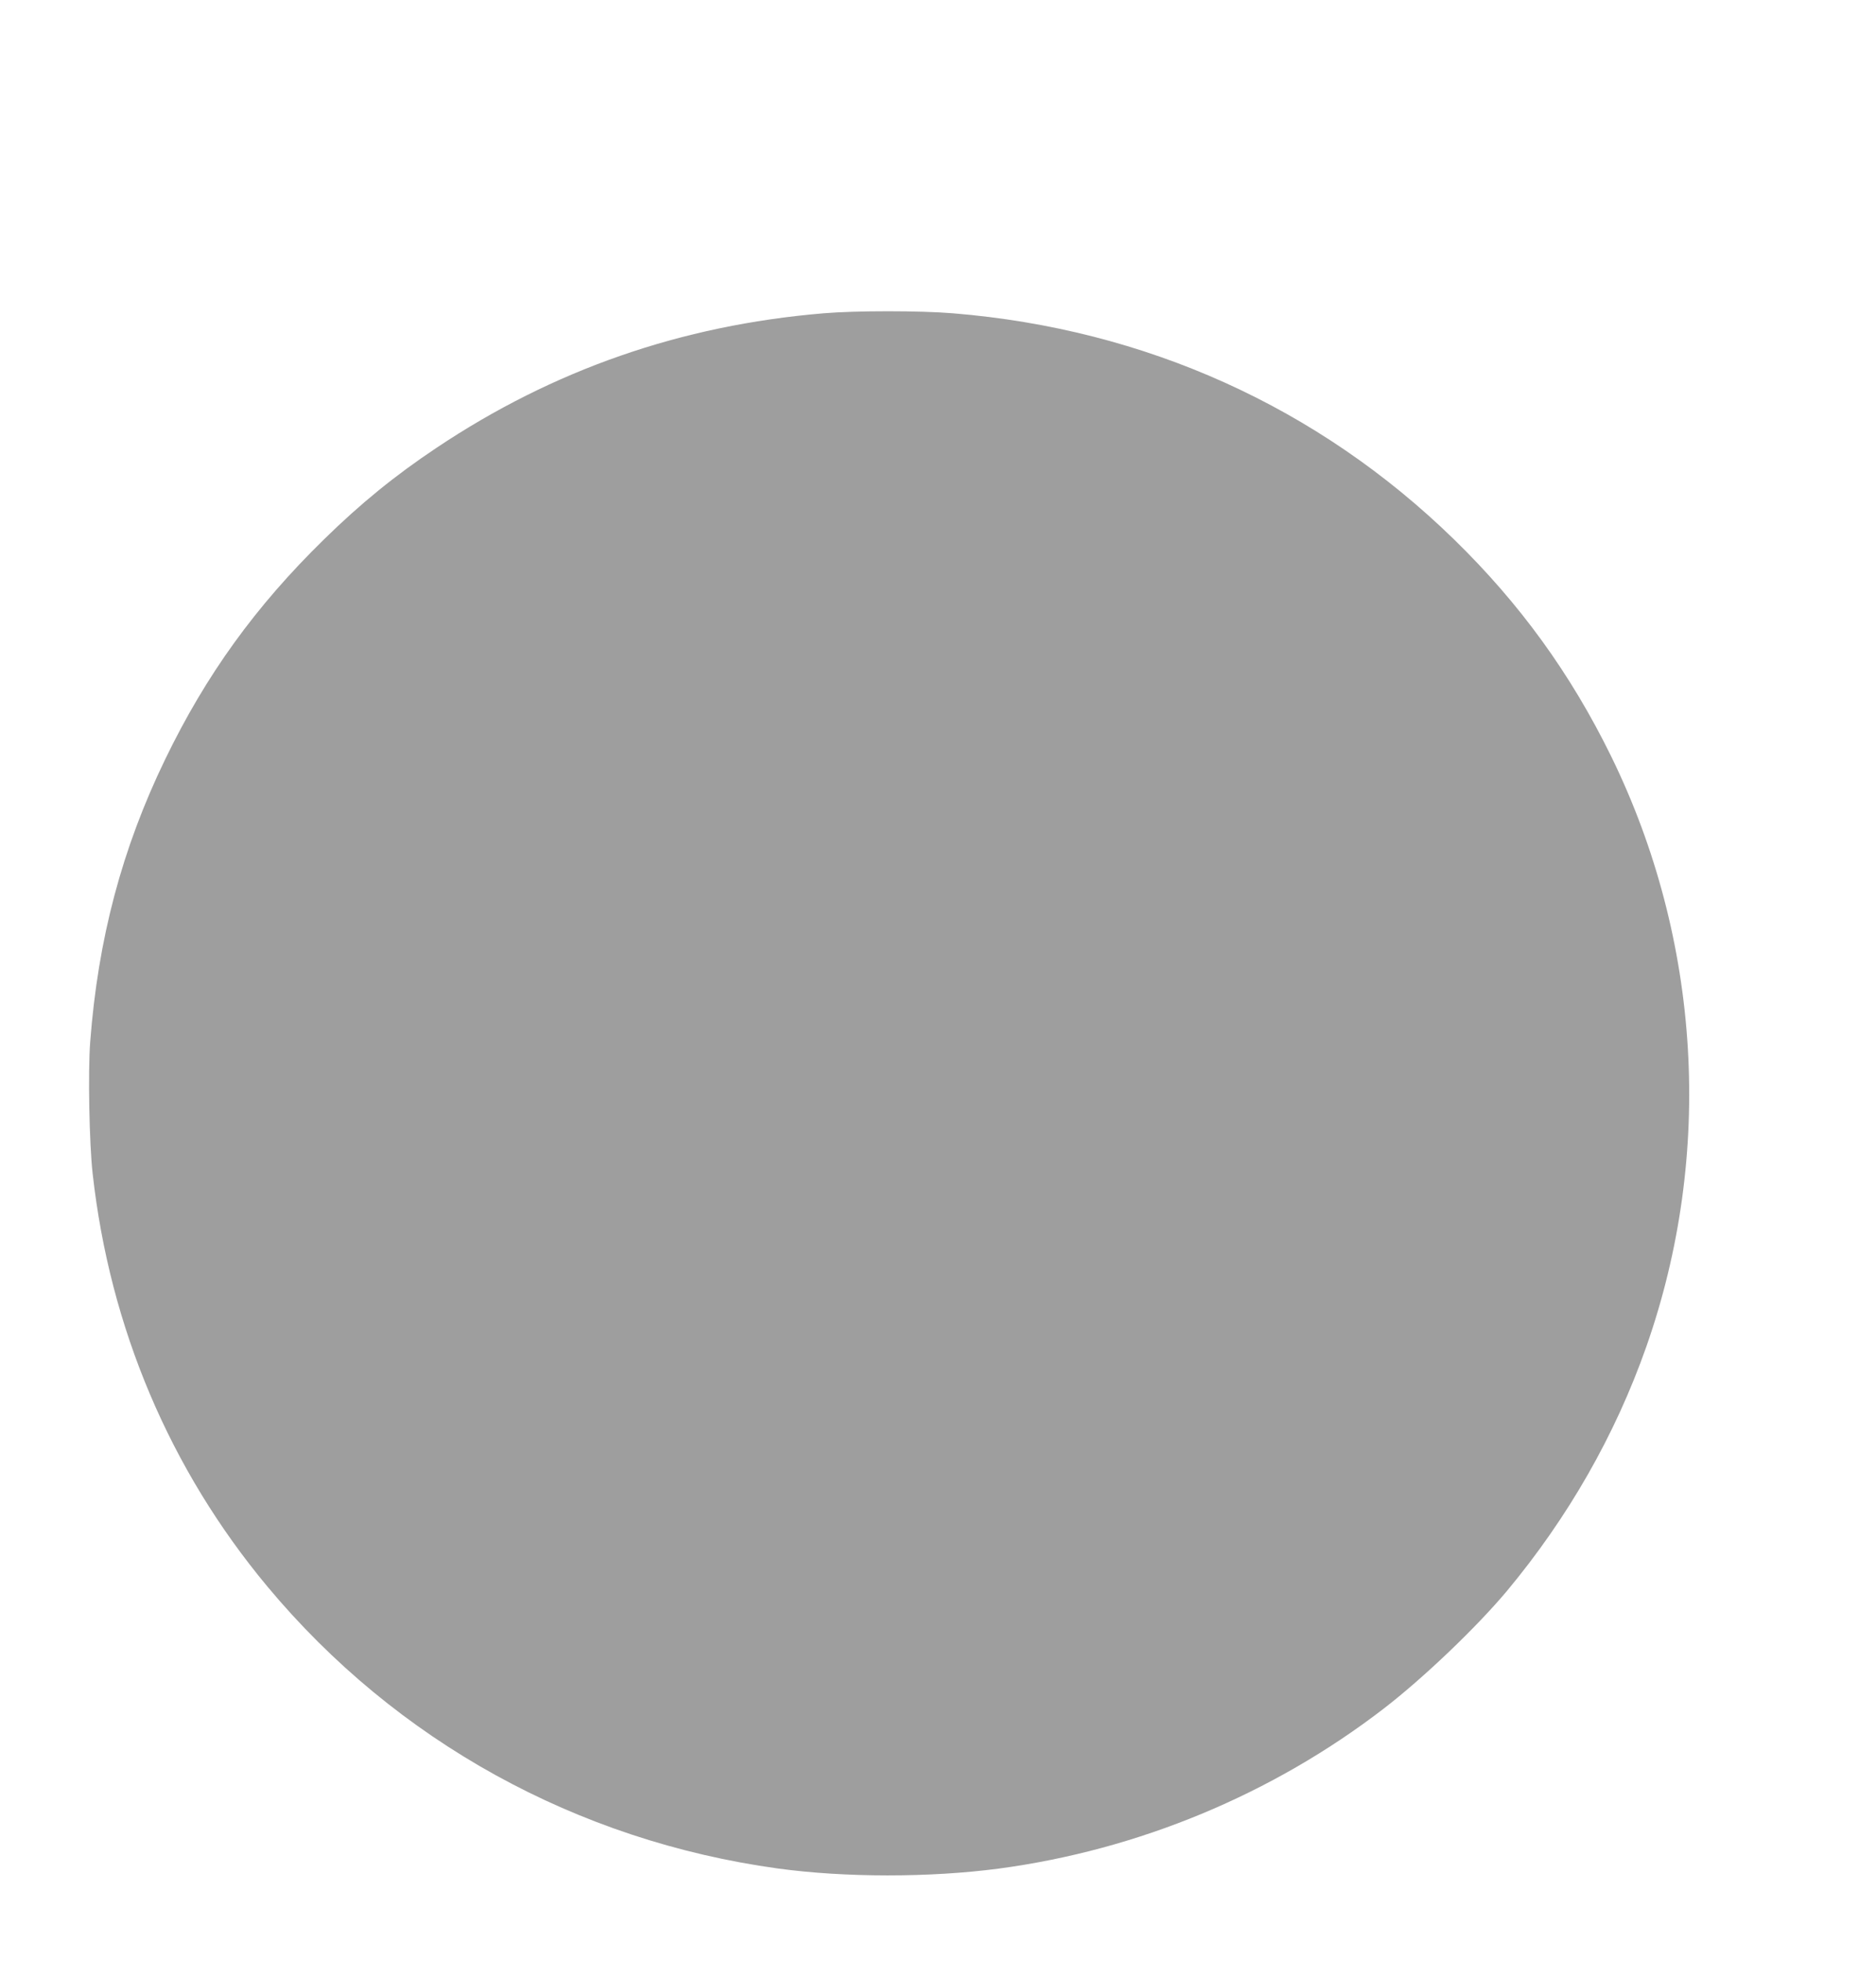 <?xml version="1.0" standalone="no"?>
<!DOCTYPE svg PUBLIC "-//W3C//DTD SVG 20010904//EN"
 "http://www.w3.org/TR/2001/REC-SVG-20010904/DTD/svg10.dtd">
<svg version="1.0" xmlns="http://www.w3.org/2000/svg"
 width="1225pt" height="1280pt" viewBox="0 0 1225 1280"
 preserveAspectRatio="xMidYMid meet">
<g transform="translate(0,1280) scale(0.1,-0.1)"
fill="#9e9e9e" stroke="none">
<path d="M5375 10755 c-927 -78 -1762 -368 -2525 -878 -270 -180 -495 -363
-734 -597 -448 -438 -770 -884 -1037 -1435 -283 -584 -439 -1174 -490 -1845
-15 -196 -6 -664 16 -860 112 -1006 504 -1931 1142 -2696 841 -1008 2019
-1658 3332 -1839 438 -60 992 -60 1441 -1 914 122 1788 485 2515 1044 261 201
606 531 804 767 400 480 708 1018 911 1595 442 1257 358 2655 -230 3855 -264
538 -595 995 -1026 1415 -887 864 -2014 1372 -3269 1475 -216 18 -639 18 -850
0z"/>
</g>
</svg>
